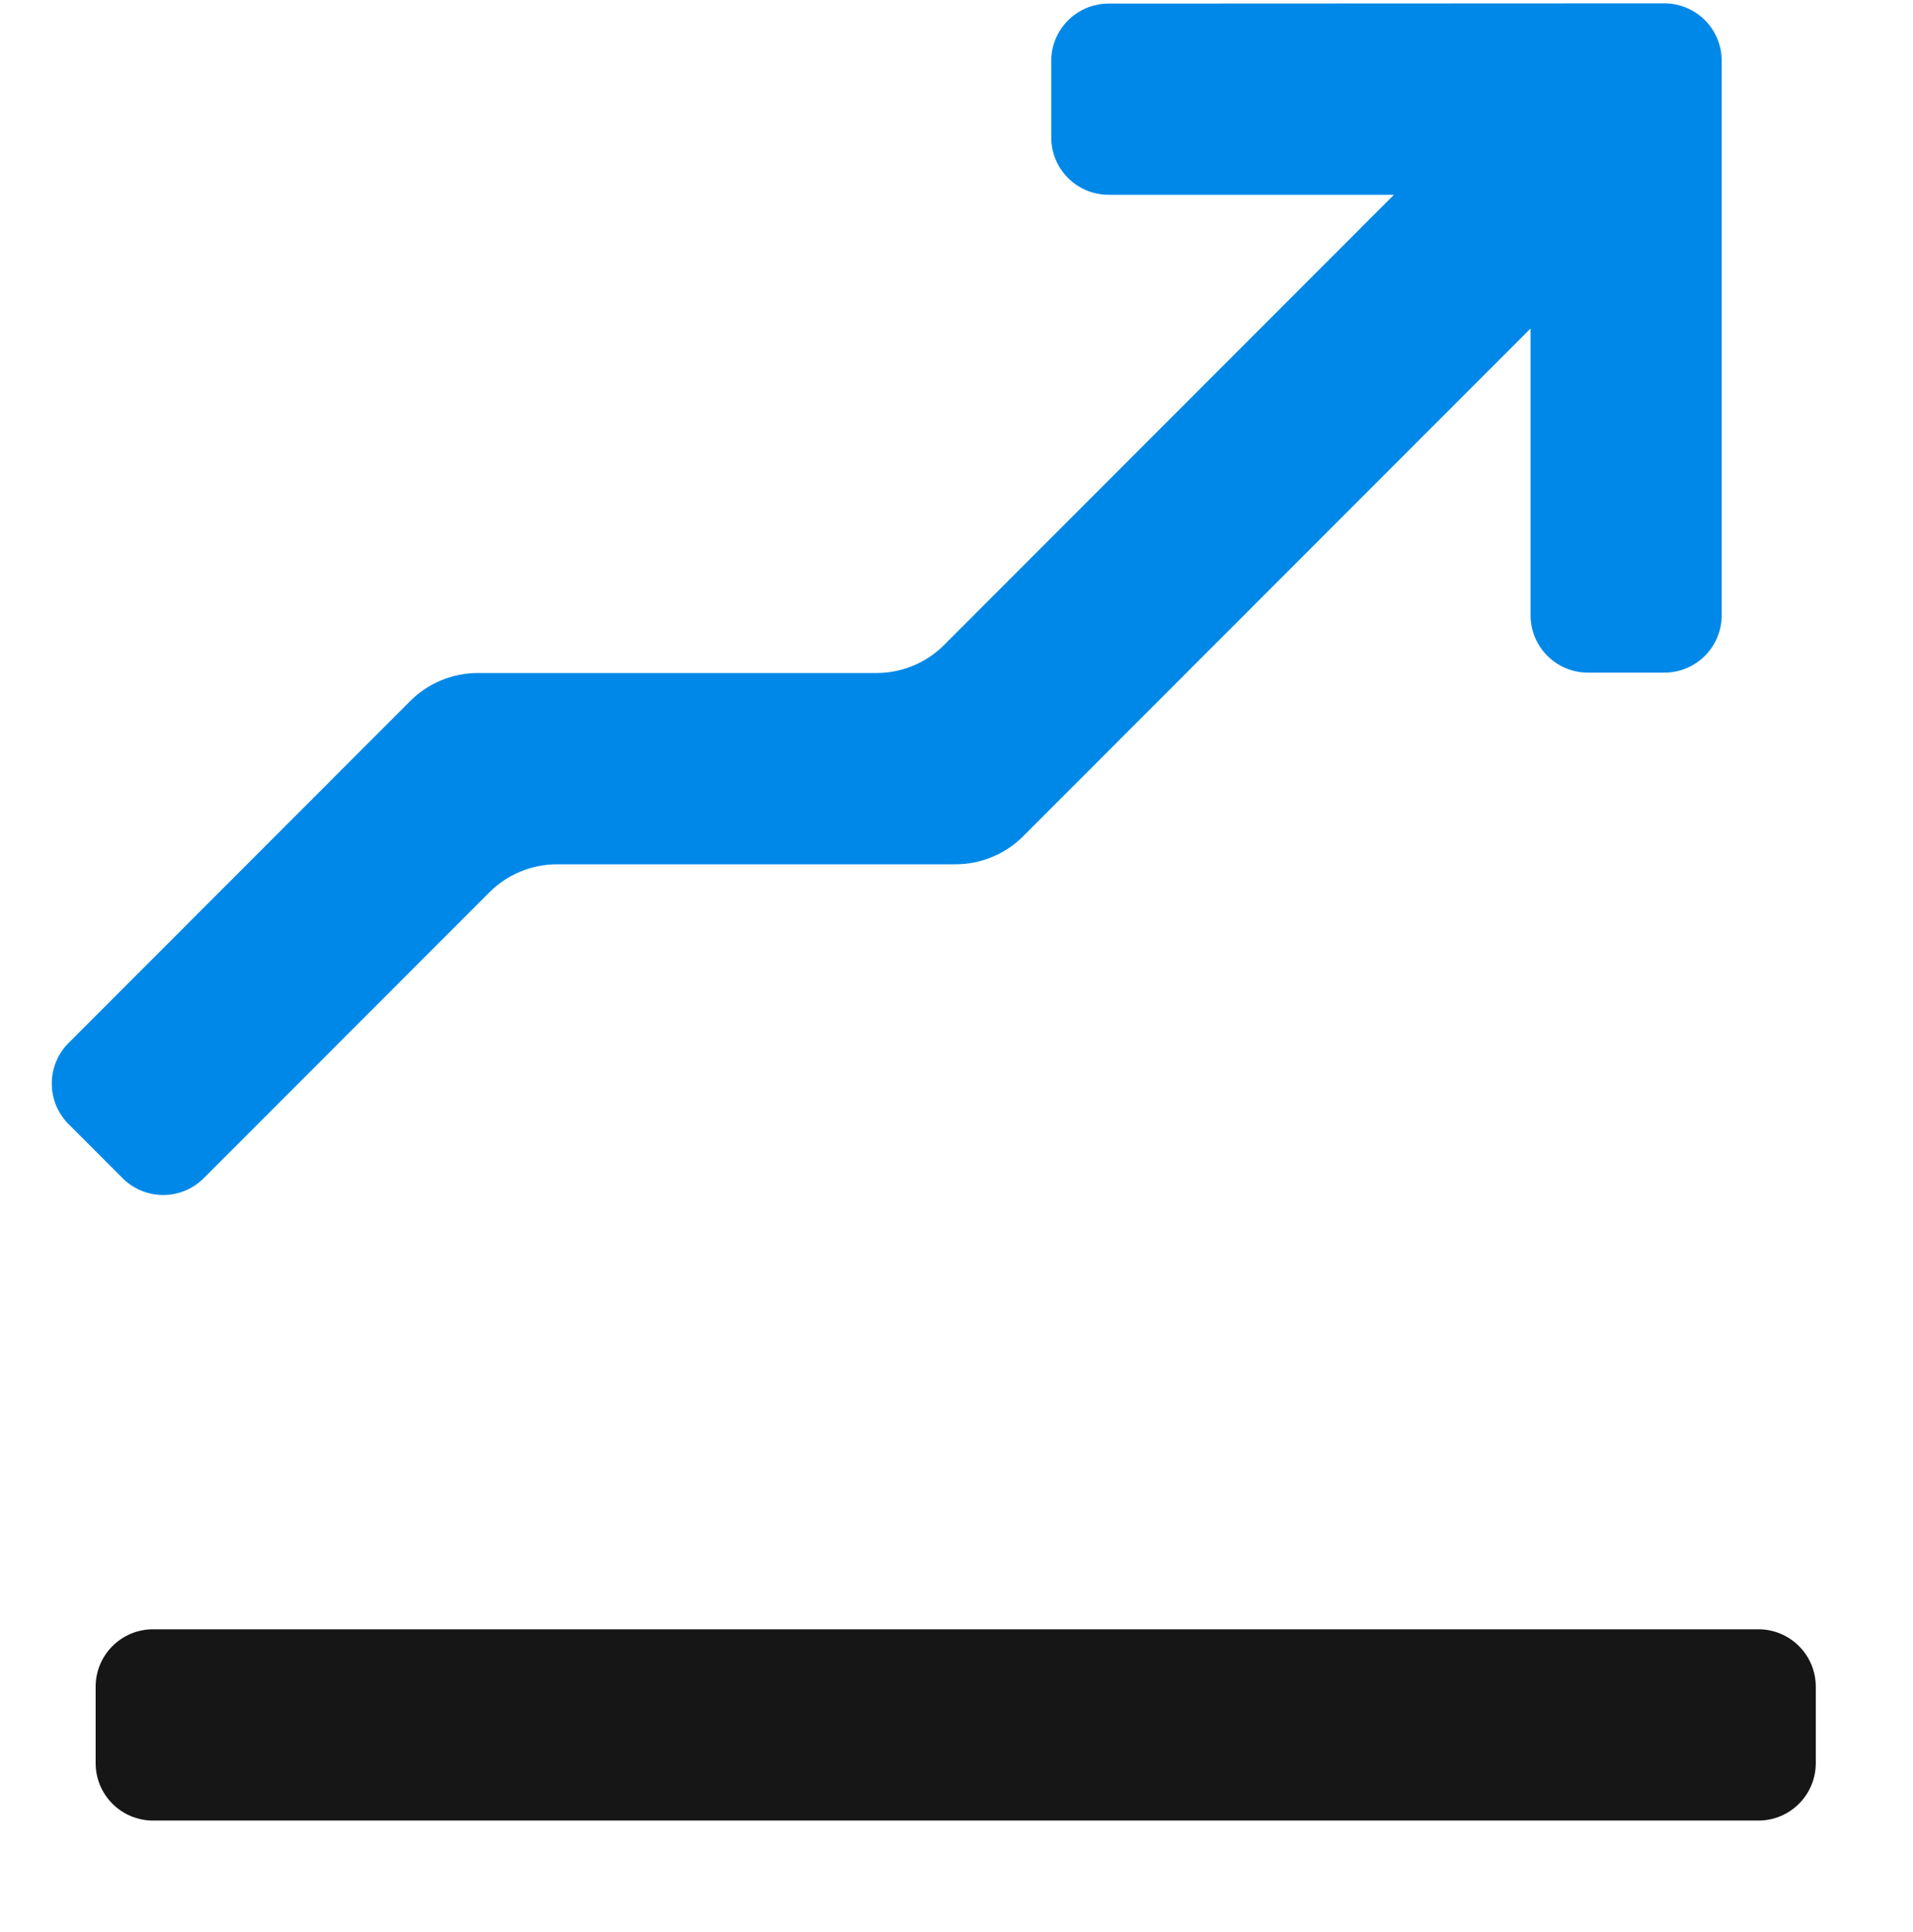 <svg width="100" height="101" viewBox="0 0 100 101" fill="none" xmlns="http://www.w3.org/2000/svg">
<g clip-path="url(#clip0_117_218)">
<path fill-rule="evenodd" clip-rule="evenodd" d="M5 92.174C5 93.831 6.343 95.174 8 95.174H91.918C93.575 95.174 94.918 93.831 94.918 92.174V88.175C94.918 86.519 93.575 85.175 91.918 85.175H8C6.343 85.175 5 86.519 5 88.175V92.174Z" fill="#161616"/>
<path d="M54.952 7.183V3.188C54.952 1.531 56.294 0.189 57.951 0.188L86.999 0.175C88.656 0.175 90 1.518 90 3.175V32.164C90 33.821 88.657 35.164 87 35.164H83.009C81.352 35.164 80.009 33.821 80.009 32.164V17.172L53.484 43.717C52.547 44.655 51.274 45.183 49.947 45.183H29.12C27.793 45.183 26.521 45.71 25.583 46.648L10.652 61.591C9.48 62.764 7.579 62.764 6.407 61.591L3.584 58.766C2.414 57.595 2.414 55.697 3.584 54.526L21.442 36.65C22.379 35.712 23.652 35.184 24.979 35.184H45.816C47.143 35.184 48.415 34.657 49.353 33.718L72.866 10.183H57.952C56.295 10.183 54.952 8.84 54.952 7.183Z" fill="#0088E8"/>
</g>
<defs>
<clipPath id="clip0_117_218">
<rect width="100" height="100" fill="white" transform="translate(0 0.174)"/>
</clipPath>
</defs>
</svg>
